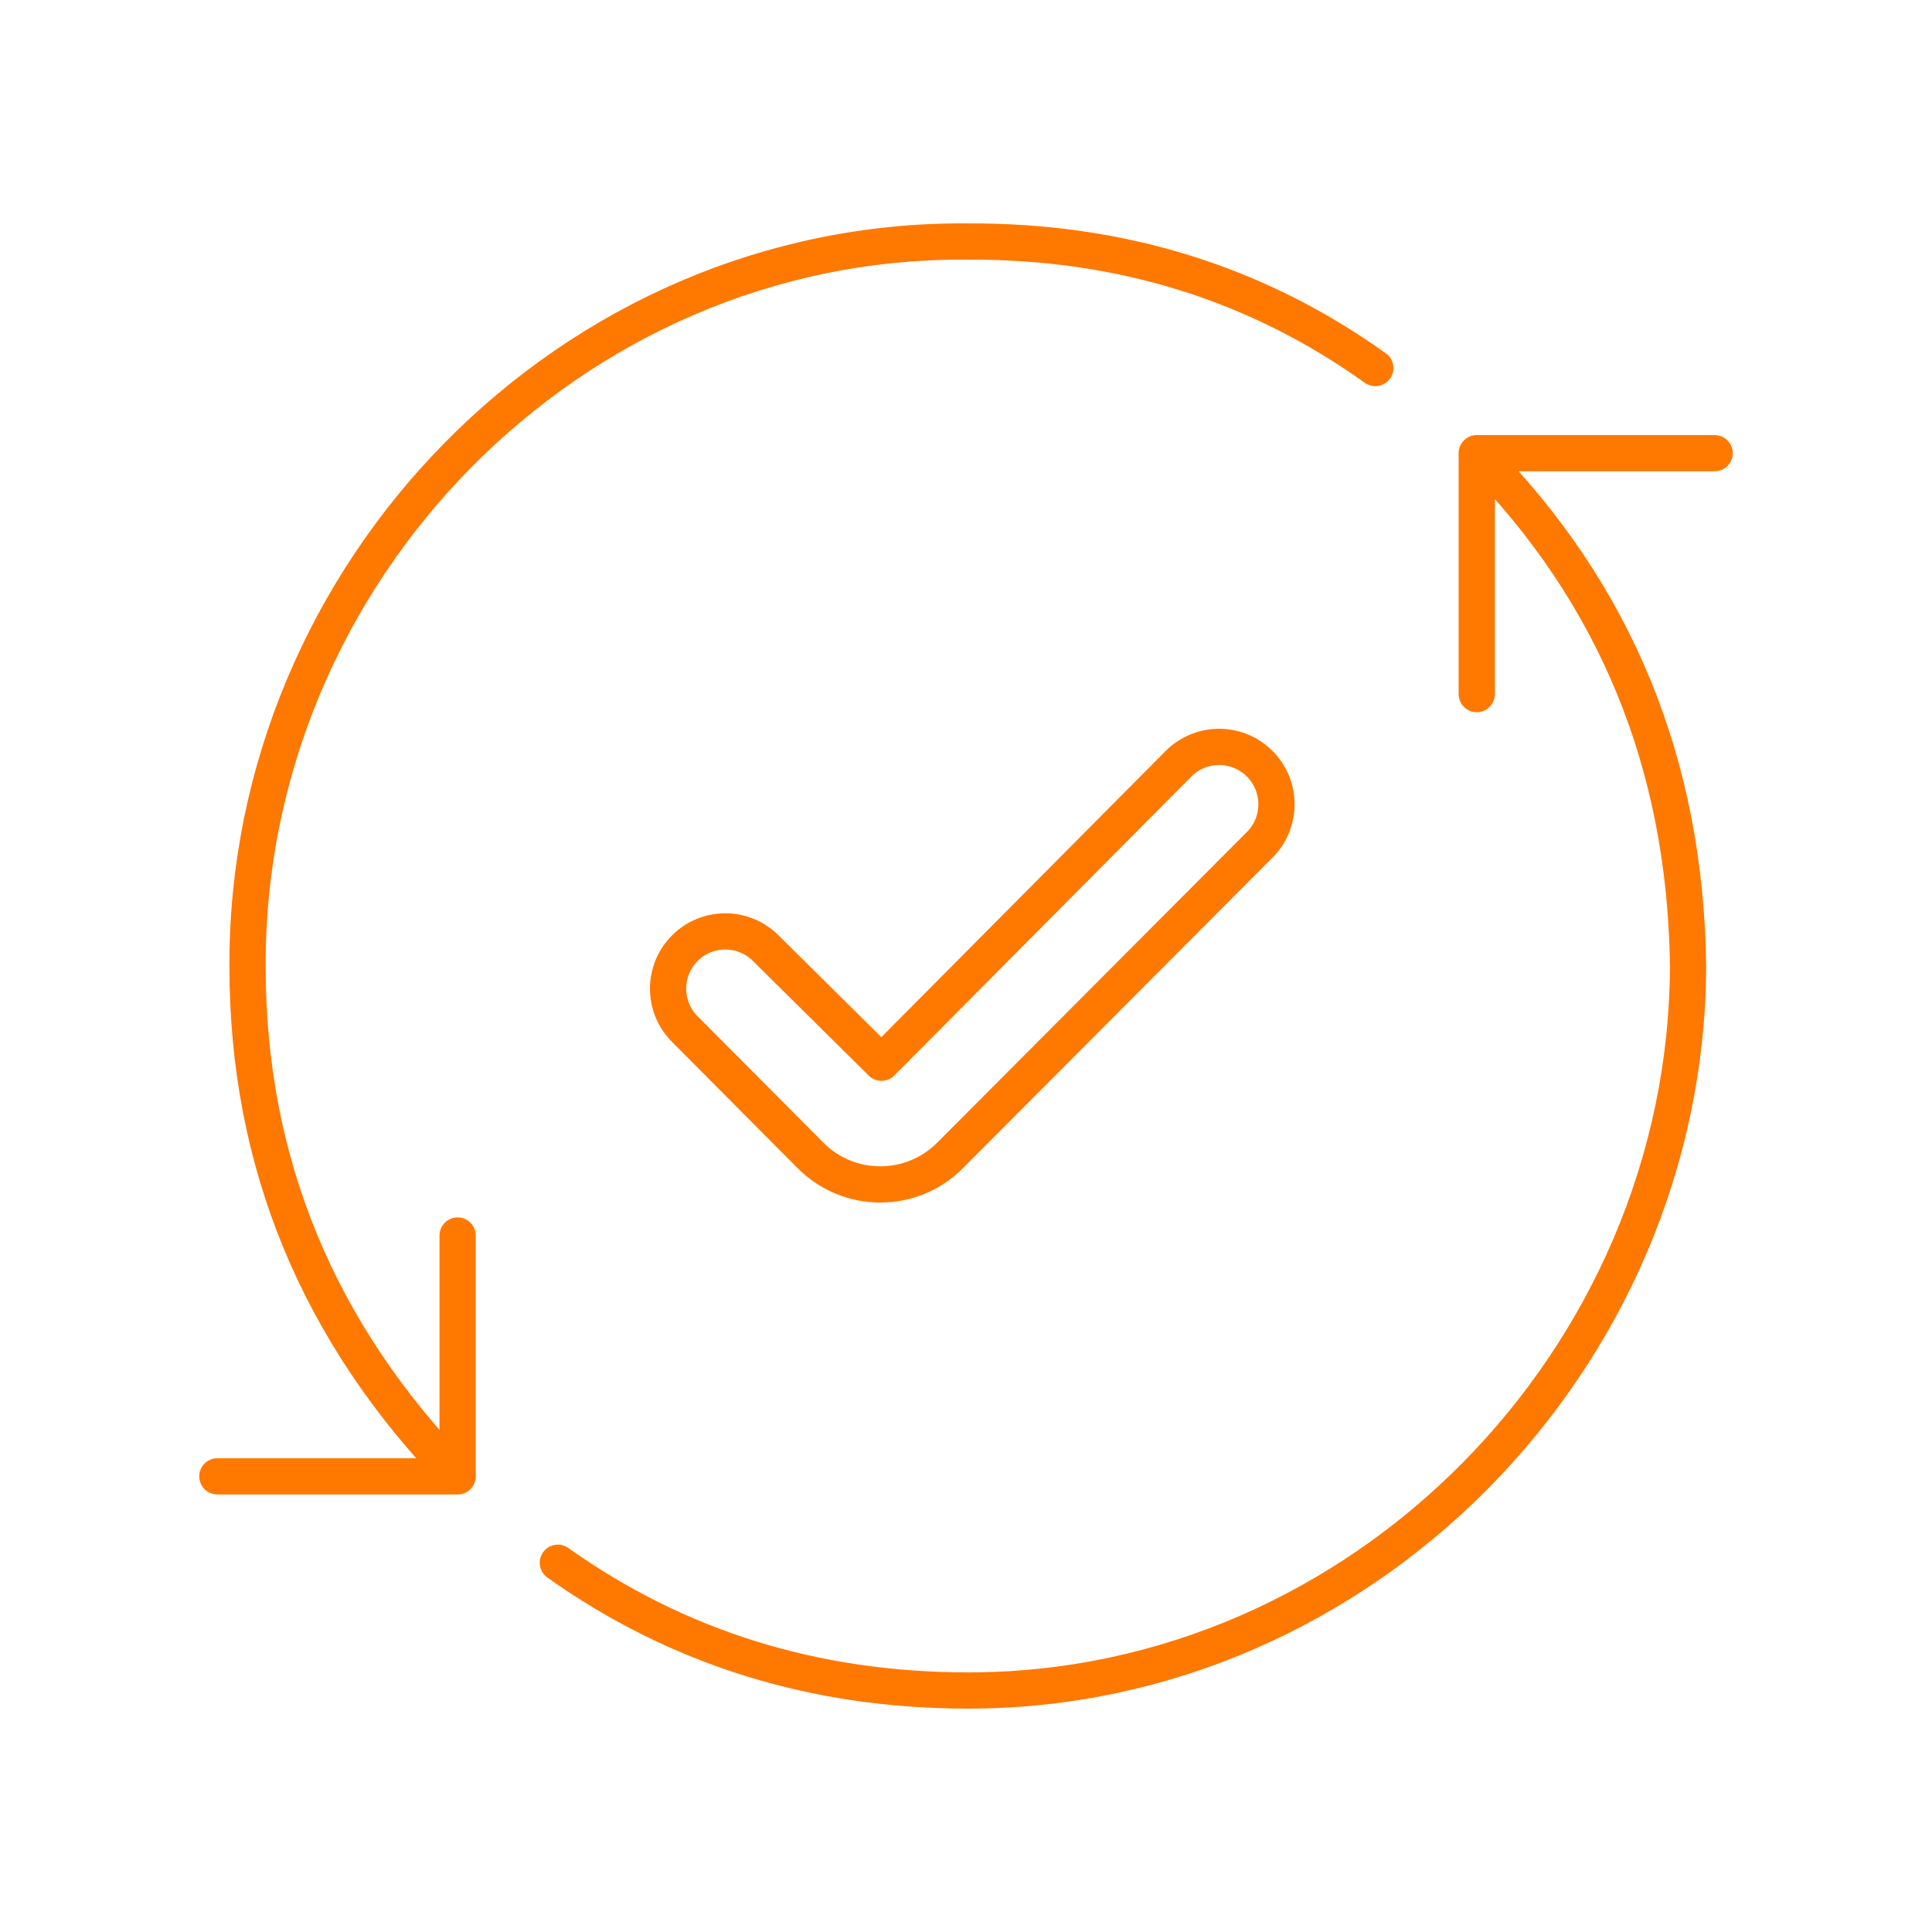 <svg width="80" height="80" viewBox="0 0 80 80" fill="none" xmlns="http://www.w3.org/2000/svg">
<path d="M18.949 61.133H9M18.949 61.133C13.149 55.155 10.25 48.12 10.25 40.026C10.184 23.703 23.623 9.868 40.05 10.001C46.383 9.968 52.016 11.714 56.949 15.24M18.949 61.133L18.949 51.159M71 18.766H61.149M61.149 18.766C66.883 24.544 69.8 31.629 69.899 40.026C69.834 56.26 56.418 70 40.099 70C33.732 70 28.066 68.237 23.099 64.71M61.149 18.766L61.149 28.742M36.5 44.005L31.699 39.253C30.773 38.336 29.279 38.34 28.358 39.262V39.262C27.434 40.185 27.432 41.682 28.353 42.608L33.564 47.845C35.155 49.444 37.743 49.445 39.336 47.847L52.163 34.98C53.088 34.052 53.087 32.55 52.16 31.623V31.623C51.23 30.693 49.721 30.696 48.795 31.629L36.5 44.005Z" stroke="#FF7800" stroke-width="1.5" stroke-linecap="round" stroke-linejoin="round"/>
</svg>
